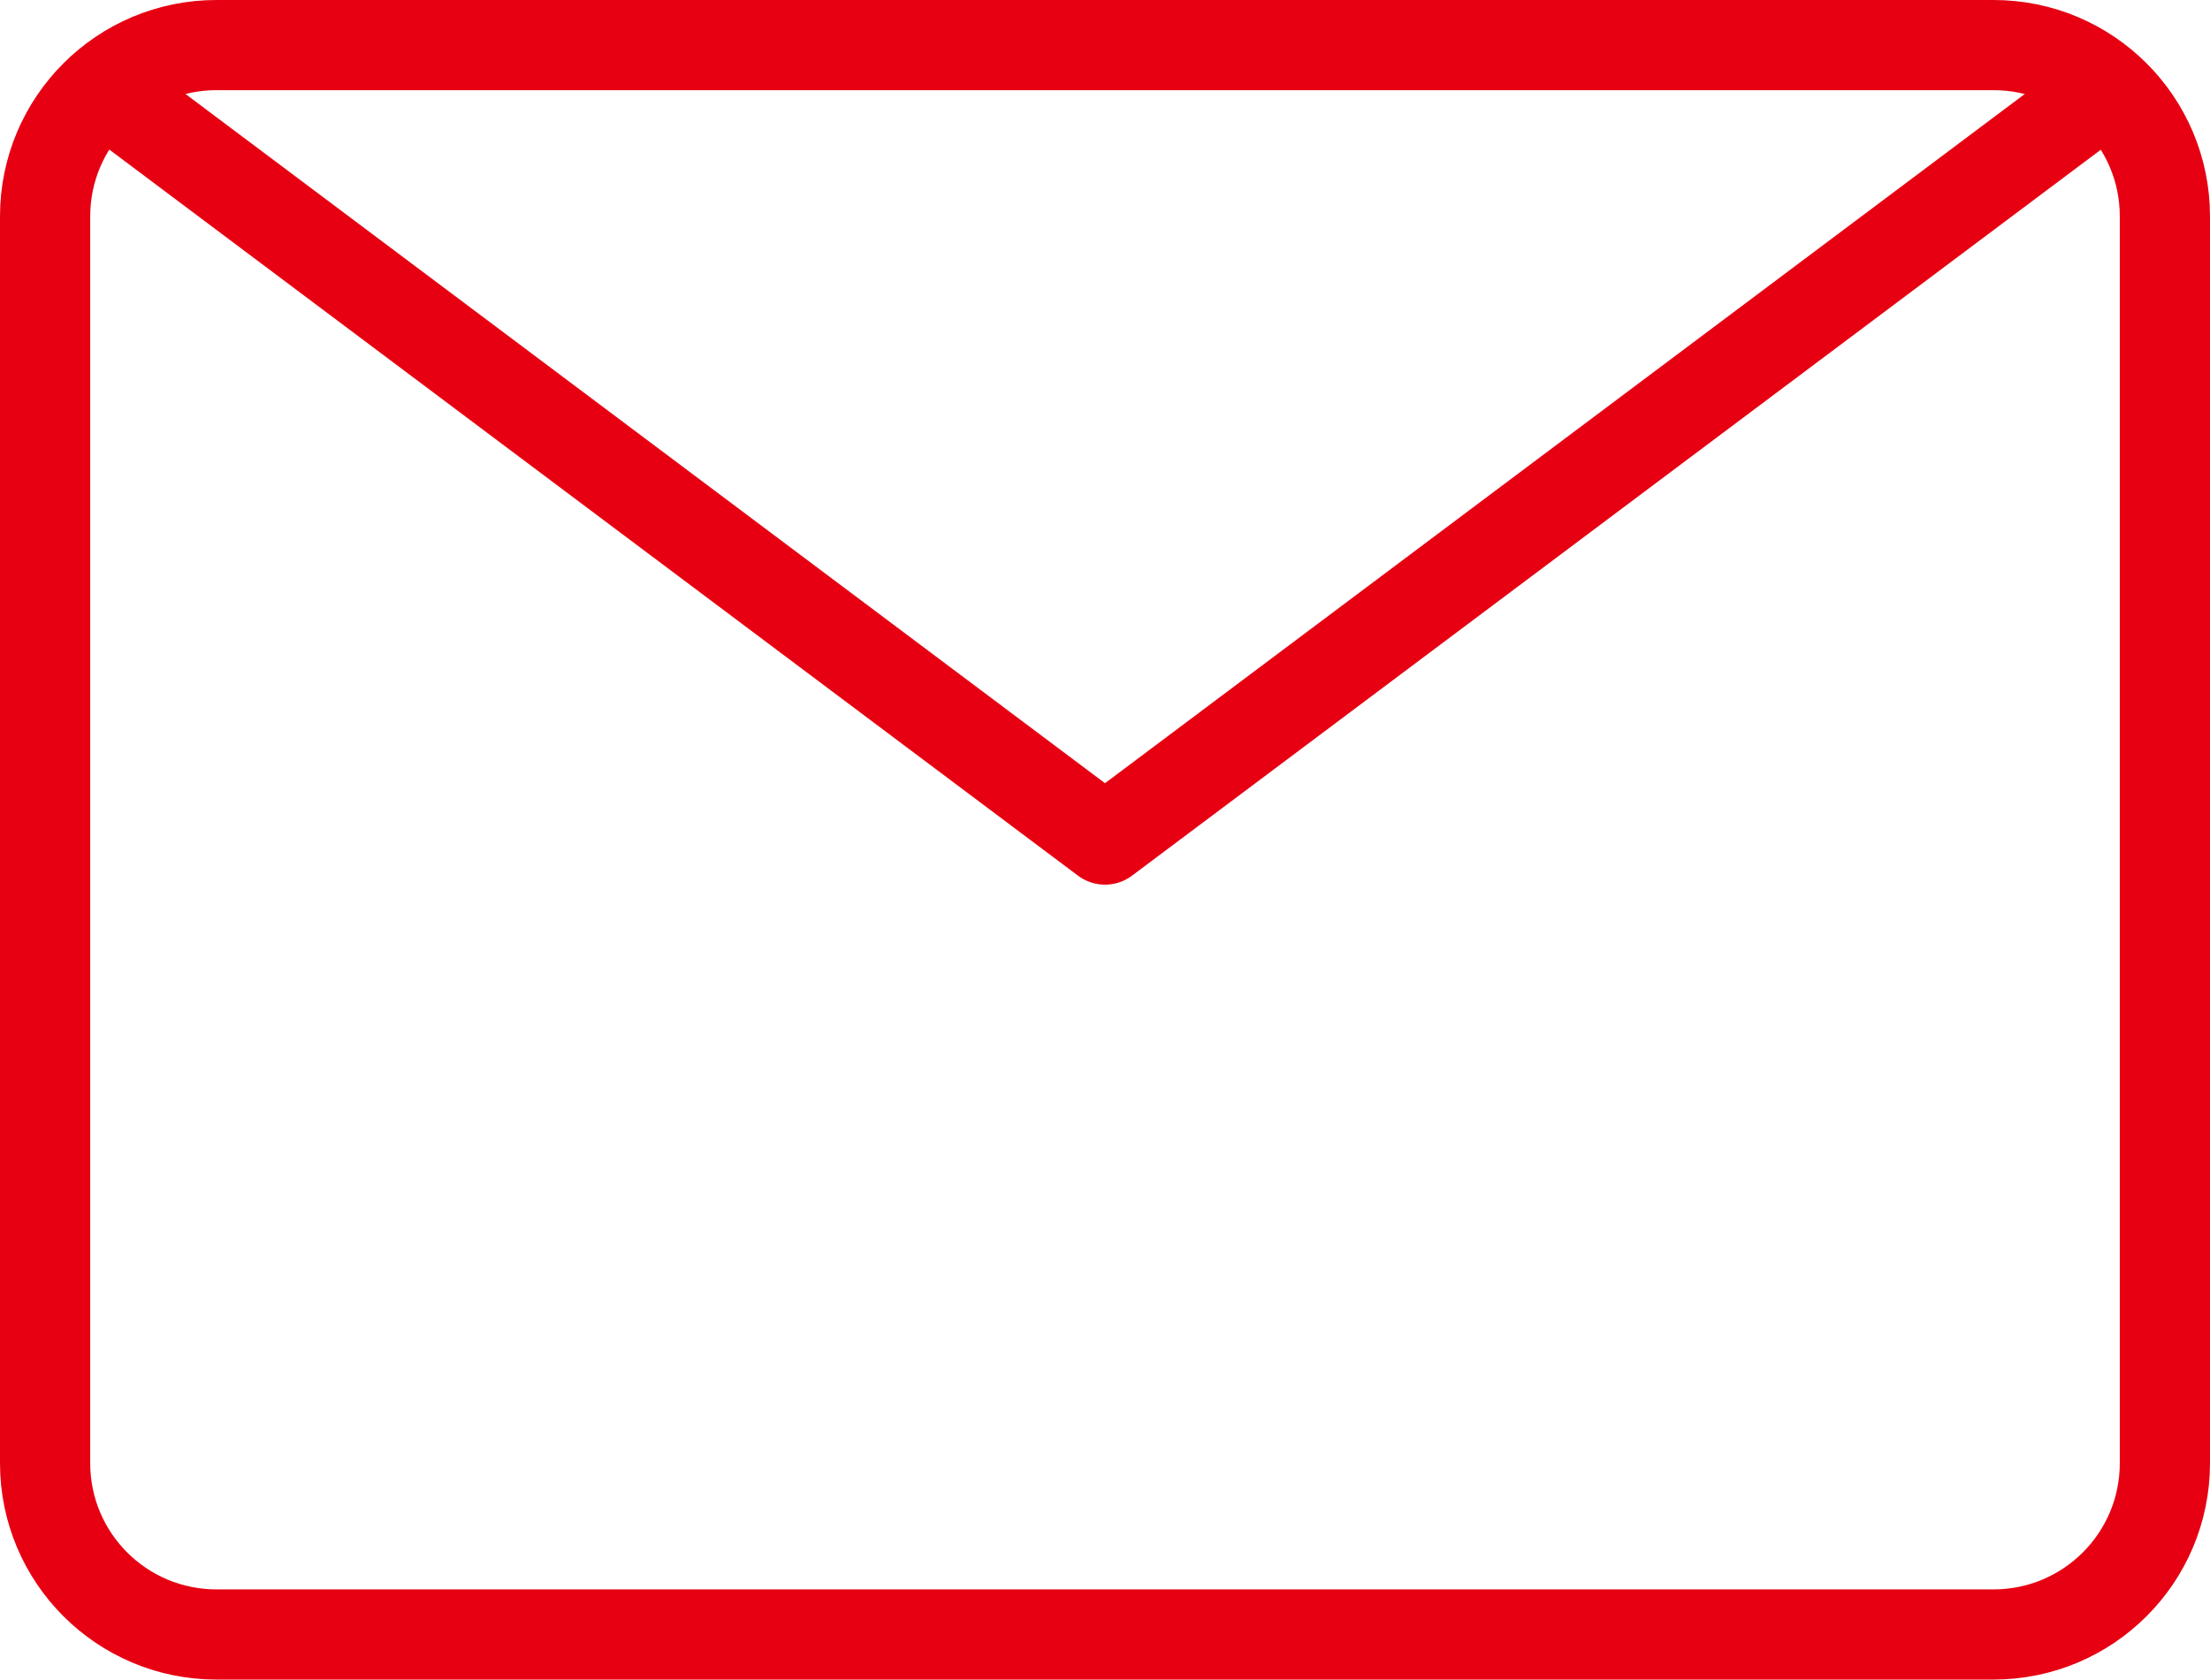 <?xml version="1.0" encoding="UTF-8"?>
<svg id="_图层_2" data-name="图层 2" xmlns="http://www.w3.org/2000/svg" viewBox="0 0 49 37.25">
  <defs>
    <style>
      .cls-1 {
        fill: none;
        stroke: #e60012;
        stroke-linecap: round;
        stroke-linejoin: round;
        stroke-width: 2px;
      }
    </style>
  </defs>
  <g id="_图层_1-2" data-name="图层 1">
    <g>
      <path class="cls-1" d="M4.8,36.25h39.4c2.1,0,3.8-1.7,3.8-3.8V4.8c0-2.1-1.7-3.8-3.8-3.8H4.8c-2.1,0-3.8,1.7-3.8,3.8v27.65c0,2.1,1.7,3.8,3.8,3.8Z"/>
      <path class="cls-1" d="M2.72,2.29l21.78,16.33L46.38,2.22"/>
    </g>
  </g>
</svg>
